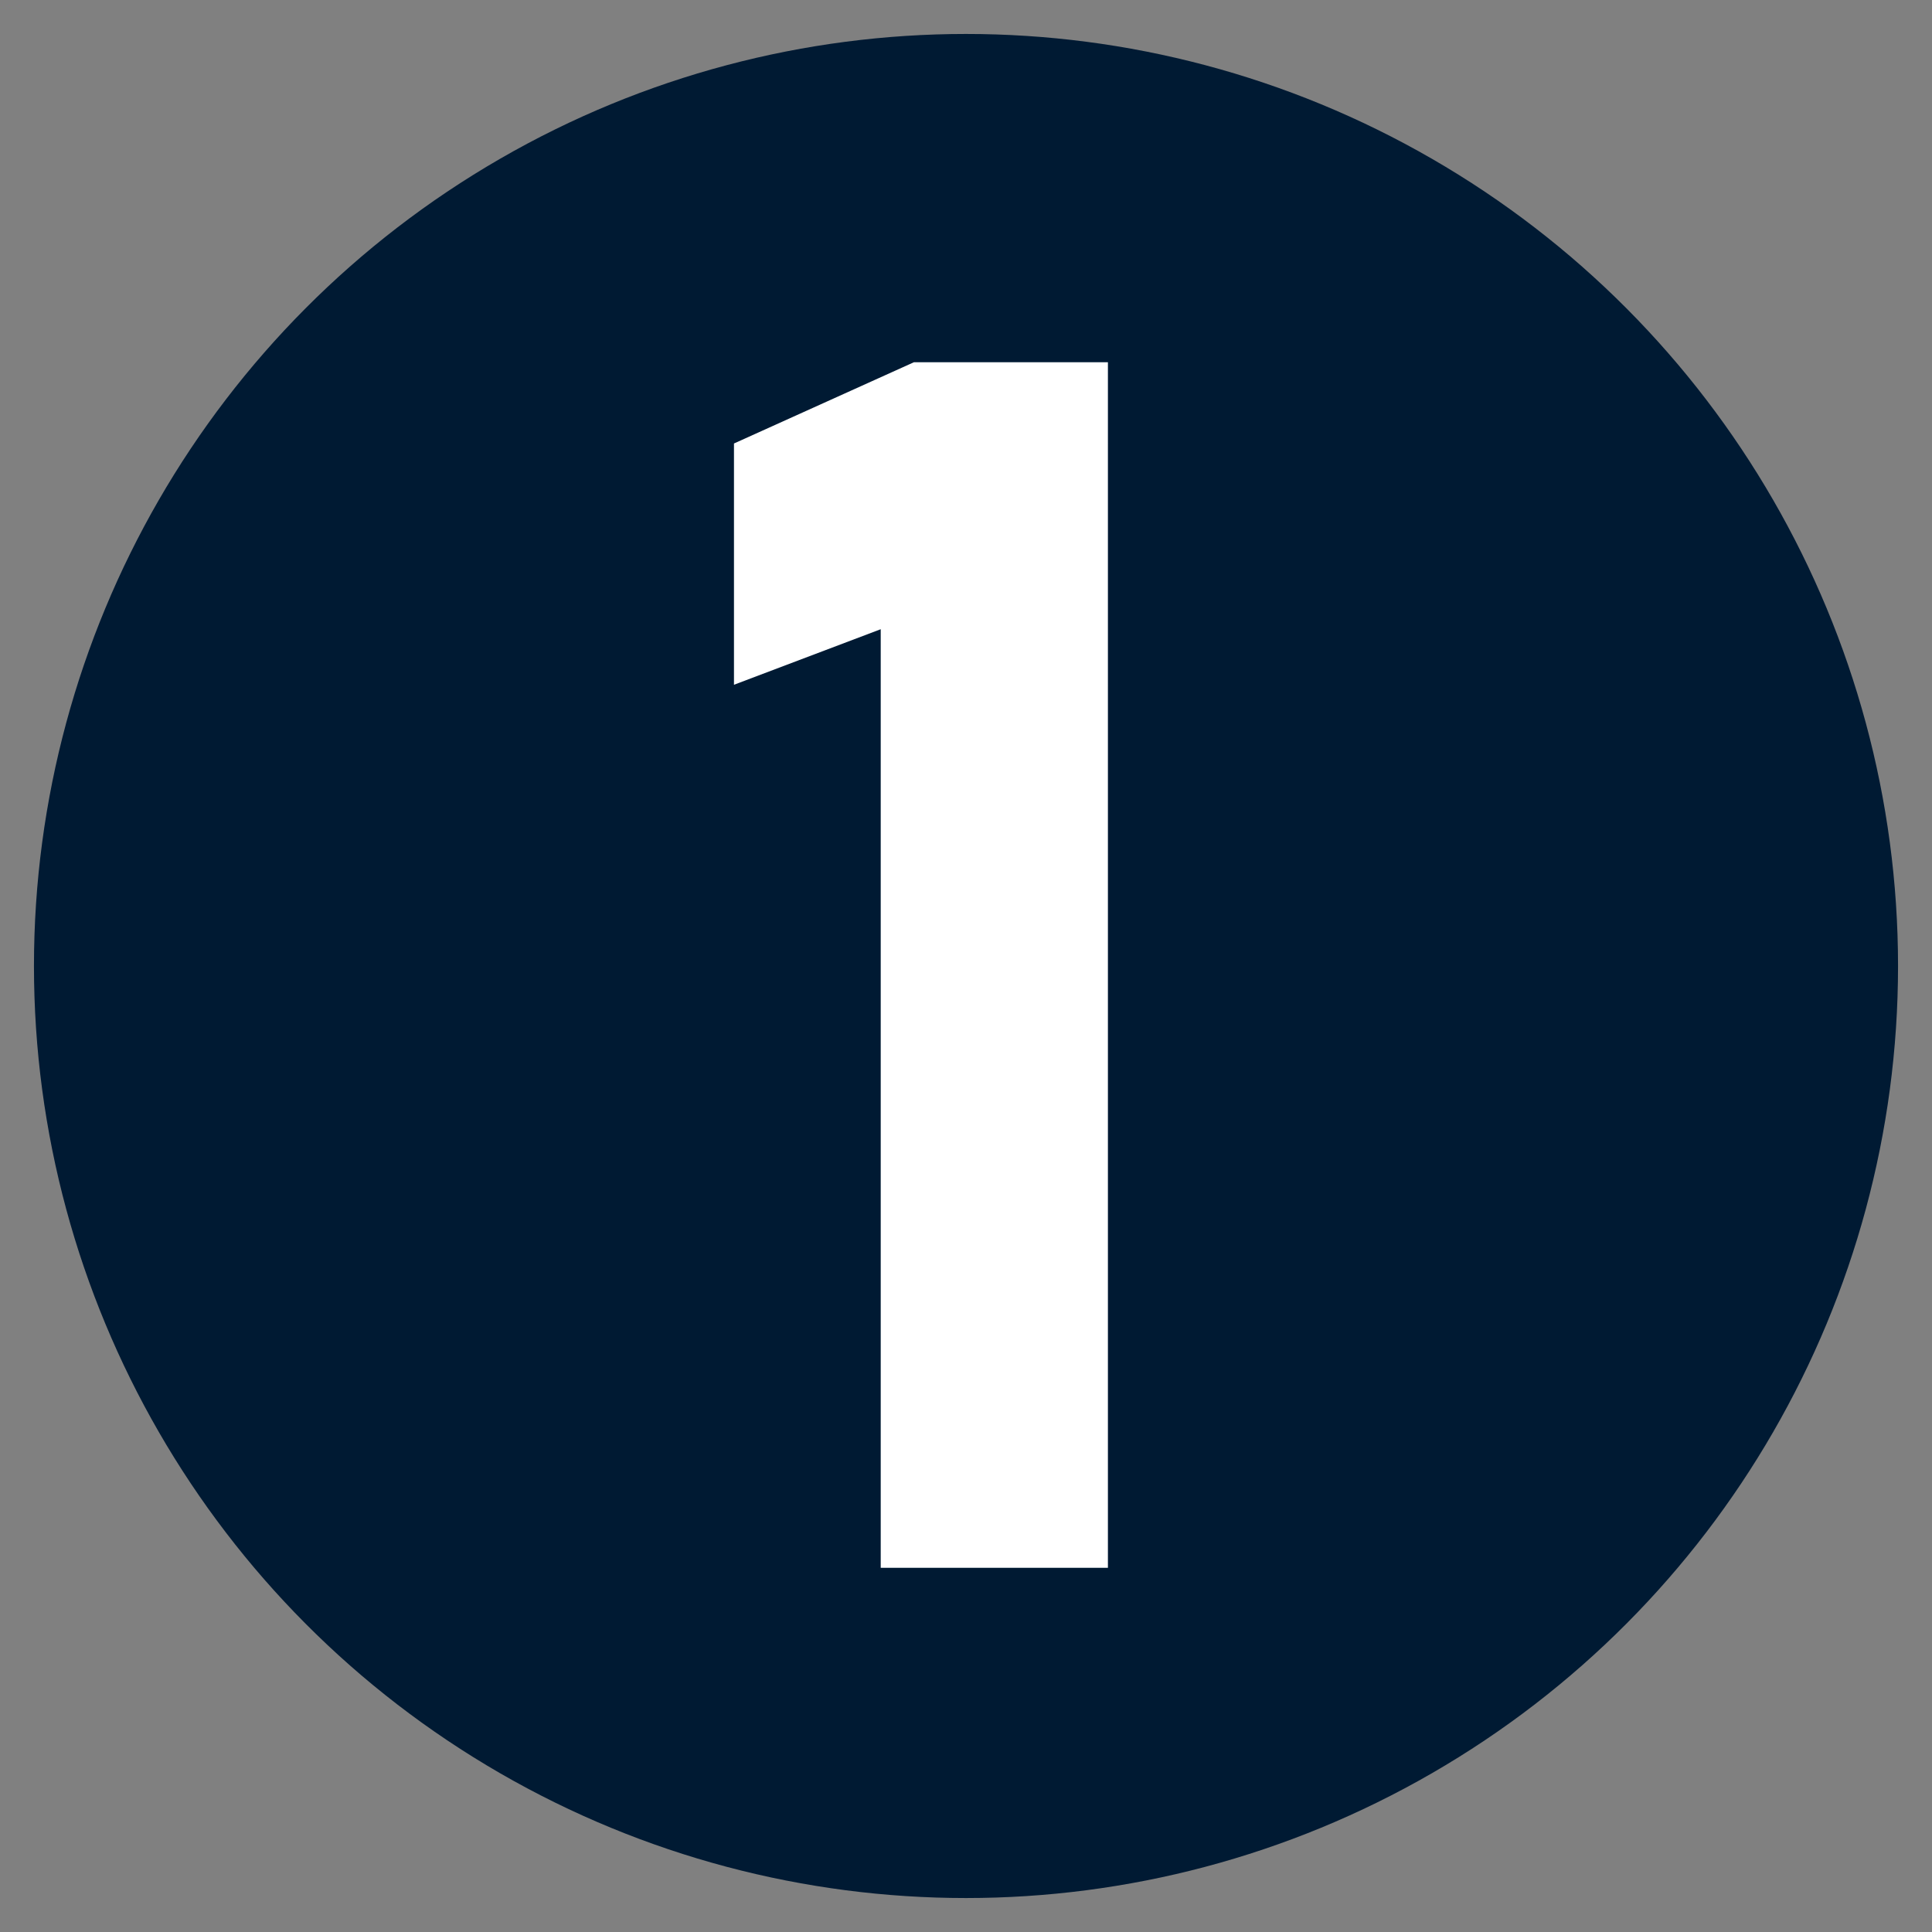 <svg xmlns="http://www.w3.org/2000/svg" xmlns:xlink="http://www.w3.org/1999/xlink" id="Layer_1" x="0px" y="0px" viewBox="0 0 512 512" style="enable-background:new 0 0 512 512;" xml:space="preserve">
<rect x="0" y="0" width="512" height="512" fill="#808080" stroke="none"/>
<style type="text/css">
	.st0{fill:#001A33;}
	.st1{fill:#FFFFFF;}
</style>
<g>
	<circle class="st0" cx="256" cy="256" r="247"></circle>
</g>
<g>
	<path class="st1" d="M293.61,415.48H233.4V166.75l-38.89,14.72v-63.94L242.19,96h51.42V415.48z"></path>
</g>
</svg>
